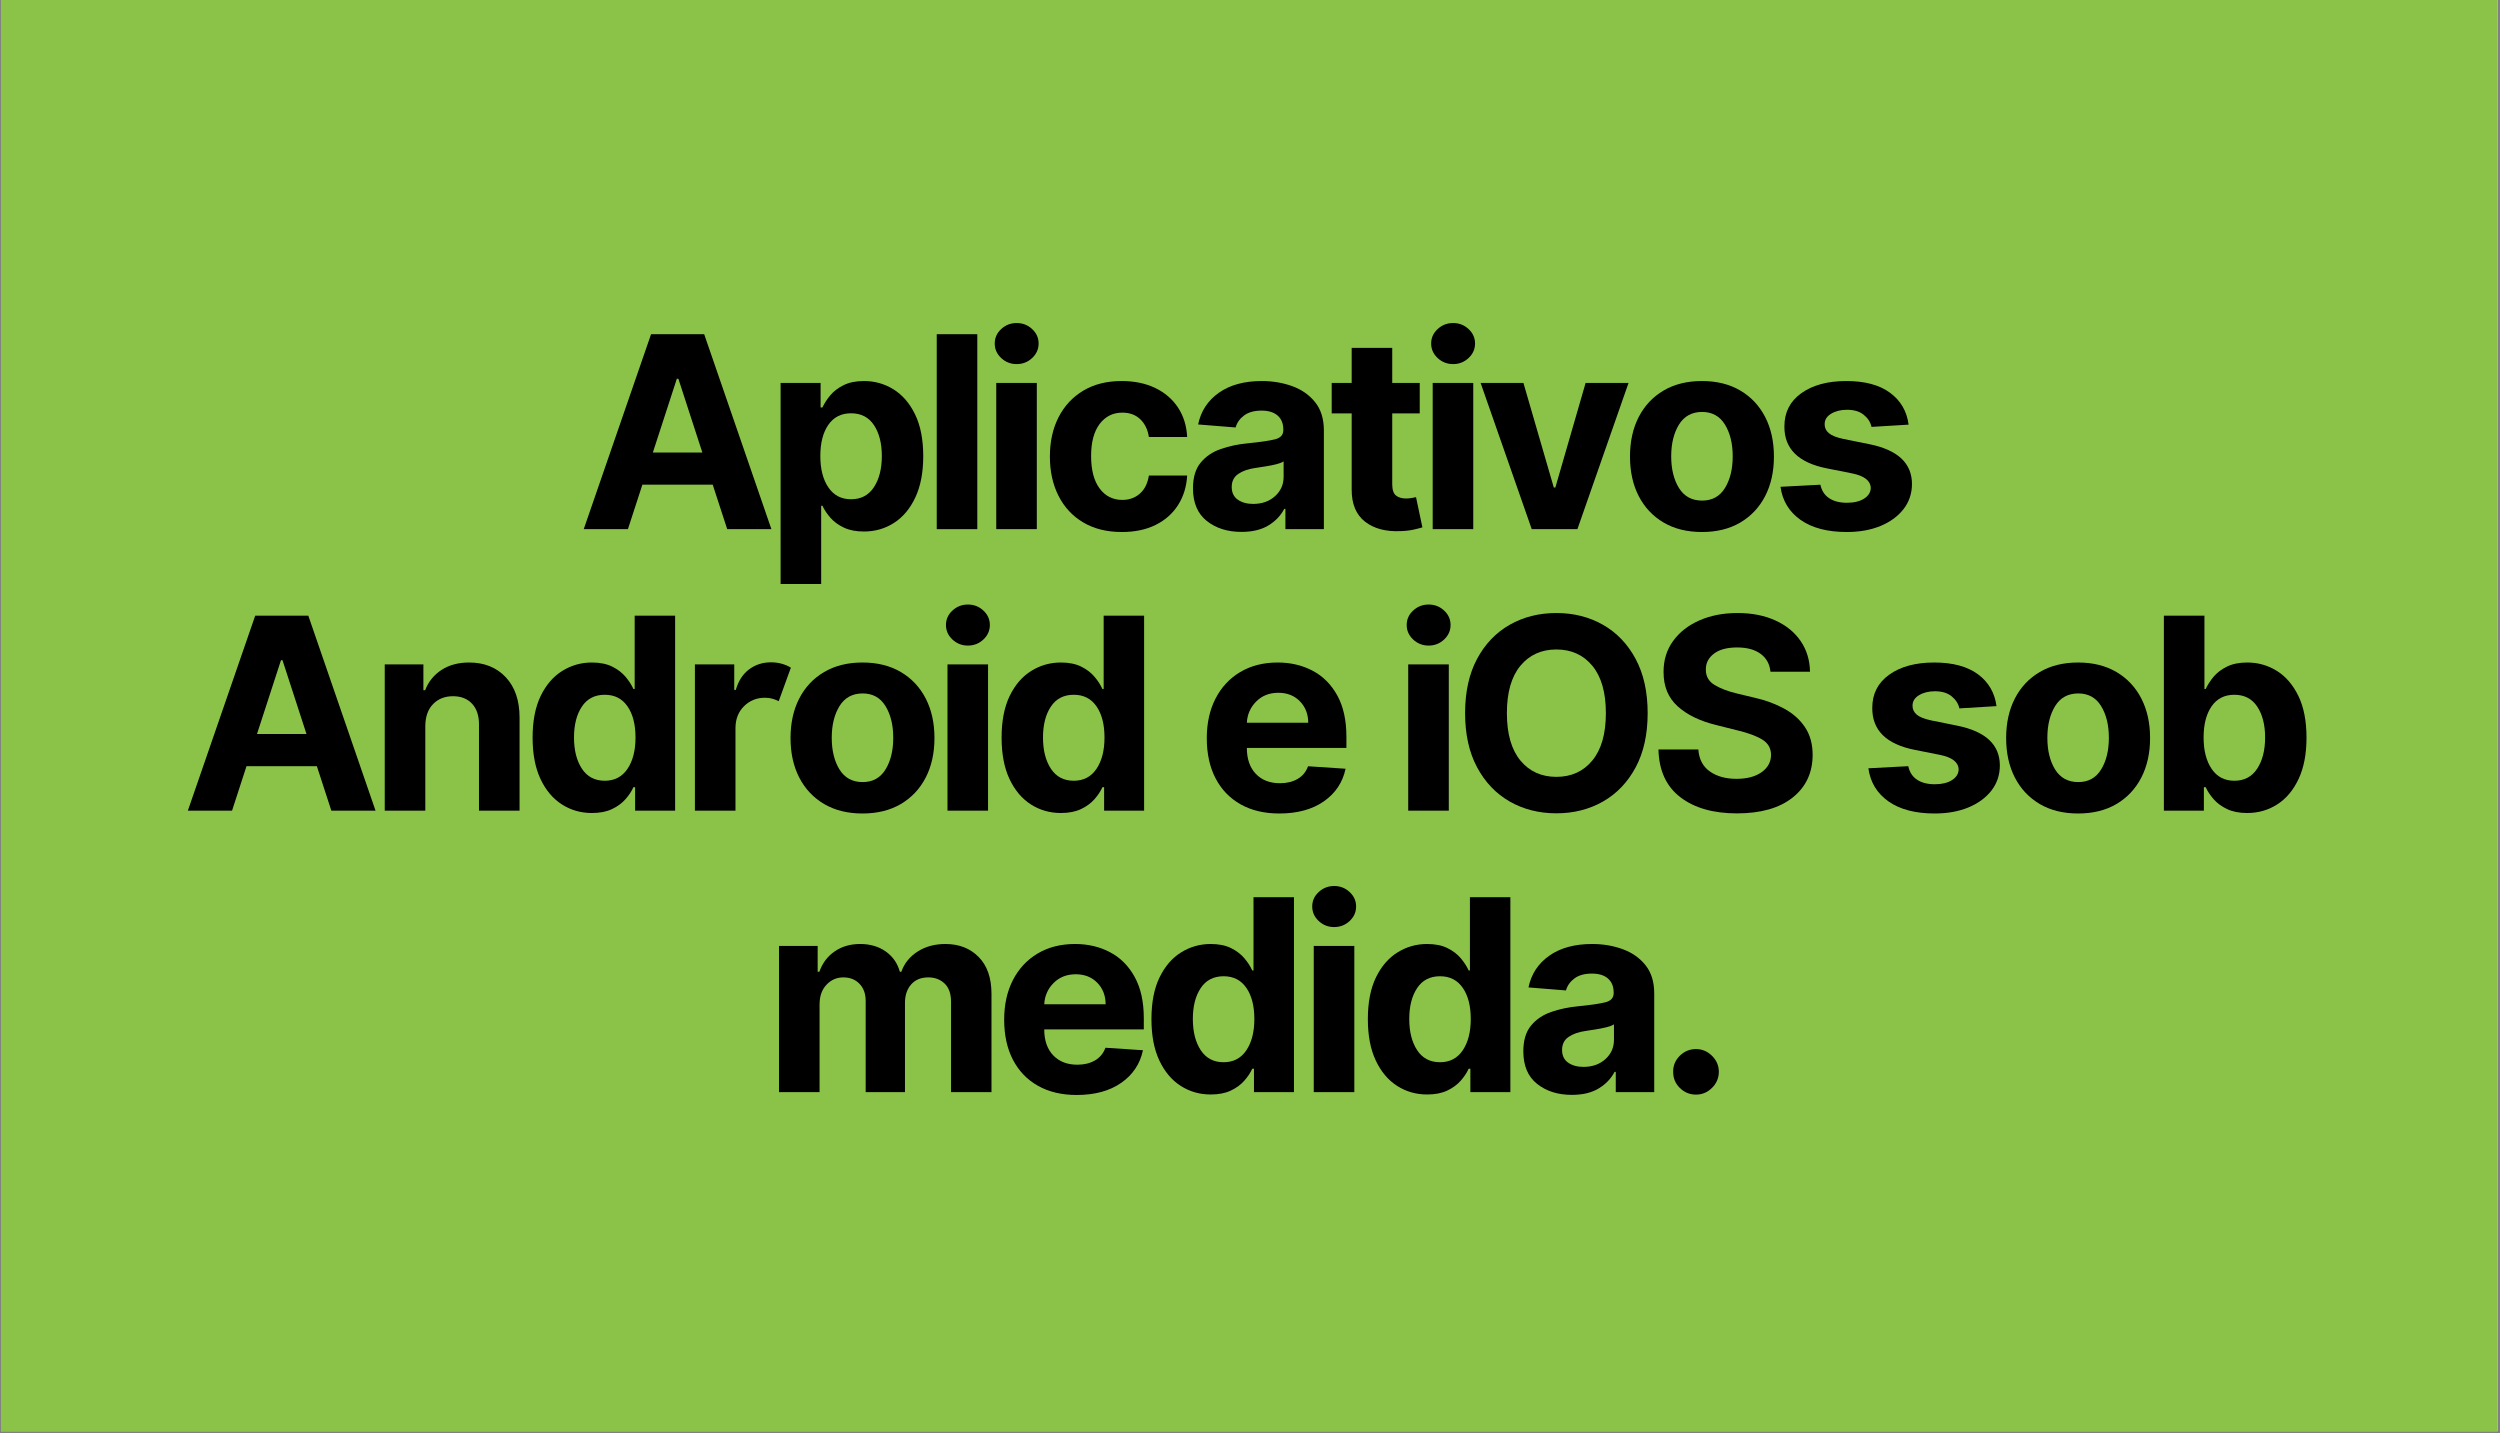 <svg version="1.0" preserveAspectRatio="xMidYMid meet" height="783" viewBox="0 0 1024.5 587.25" zoomAndPan="magnify" width="1366" xmlns:xlink="http://www.w3.org/1999/xlink" xmlns="http://www.w3.org/2000/svg"><rect x="0" y="0" width="1024.5" height="587.25" fill="#808080" stroke="none"/><defs><g></g><clipPath id="4913da77ea"><path clip-rule="nonzero" d="M 0.402 0 L 1023.598 0 L 1023.598 586.5 L 0.402 586.5 Z M 0.402 0"></path></clipPath></defs><g clip-path="url(#4913da77ea)"><path fill-rule="nonzero" fill-opacity="1" d="M 0.402 0 L 1023.598 0 L 1023.598 586.5 L 0.402 586.5 Z M 0.402 0" fill="#ffffff"></path><path fill-rule="nonzero" fill-opacity="1" d="M 0.402 0 L 1023.598 0 L 1023.598 586.5 L 0.402 586.5 Z M 0.402 0" fill="#8bc349"></path></g><g fill-opacity="1" fill="#000000"><g transform="translate(236.604, 216.848)"><g><path d="M 20.719 0 L 2.609 0 L 30.203 -79.891 L 51.969 -79.891 L 79.516 0 L 61.406 0 L 55.469 -18.219 L 26.641 -18.219 Z M 30.938 -31.406 L 51.219 -31.406 L 41.391 -61.641 L 40.766 -61.641 Z M 30.938 -31.406"></path></g></g></g><g fill-opacity="1" fill="#000000"><g transform="translate(313.266, 216.848)"><g><path d="M 6.625 22.469 L 6.625 -59.922 L 23.016 -59.922 L 23.016 -49.859 L 23.766 -49.859 C 24.516 -51.492 25.578 -53.145 26.953 -54.812 C 28.336 -56.477 30.16 -57.875 32.422 -59 C 34.68 -60.133 37.477 -60.703 40.812 -60.703 C 45.207 -60.703 49.238 -59.562 52.906 -57.281 C 56.57 -55.008 59.516 -51.594 61.734 -47.031 C 63.961 -42.469 65.078 -36.754 65.078 -29.891 C 65.078 -23.203 63.992 -17.562 61.828 -12.969 C 59.672 -8.383 56.758 -4.914 53.094 -2.562 C 49.426 -0.207 45.316 0.969 40.766 0.969 C 37.547 0.969 34.812 0.438 32.562 -0.625 C 30.312 -1.688 28.473 -3.031 27.047 -4.656 C 25.629 -6.281 24.535 -7.926 23.766 -9.594 L 23.25 -9.594 L 23.25 22.469 Z M 22.906 -29.969 C 22.906 -24.633 24.004 -20.348 26.203 -17.109 C 28.398 -13.867 31.5 -12.25 35.5 -12.25 C 39.582 -12.25 42.703 -13.895 44.859 -17.188 C 47.023 -20.477 48.109 -24.738 48.109 -29.969 C 48.109 -35.164 47.035 -39.383 44.891 -42.625 C 42.742 -45.863 39.613 -47.484 35.5 -47.484 C 31.469 -47.484 28.359 -45.898 26.172 -42.734 C 23.992 -39.578 22.906 -35.32 22.906 -29.969 Z M 22.906 -29.969"></path></g></g></g><g fill-opacity="1" fill="#000000"><g transform="translate(377.25, 216.848)"><g><path d="M 23.25 -79.891 L 23.25 0 L 6.625 0 L 6.625 -79.891 Z M 23.25 -79.891"></path></g></g></g><g fill-opacity="1" fill="#000000"><g transform="translate(401.639, 216.848)"><g><path d="M 6.625 0 L 6.625 -59.922 L 23.25 -59.922 L 23.25 0 Z M 14.984 -67.641 C 12.535 -67.641 10.426 -68.469 8.656 -70.125 C 6.883 -71.781 6 -73.766 6 -76.078 C 6 -78.391 6.883 -80.363 8.656 -82 C 10.426 -83.645 12.535 -84.469 14.984 -84.469 C 17.453 -84.469 19.566 -83.645 21.328 -82 C 23.098 -80.363 23.984 -78.391 23.984 -76.078 C 23.984 -73.766 23.098 -71.781 21.328 -70.125 C 19.566 -68.469 17.453 -67.641 14.984 -67.641 Z M 14.984 -67.641"></path></g></g></g><g fill-opacity="1" fill="#000000"><g transform="translate(426.027, 216.848)"><g><path d="M 33.703 1.172 C 27.566 1.172 22.297 -0.133 17.891 -2.75 C 13.484 -5.363 10.102 -9 7.75 -13.656 C 5.395 -18.312 4.219 -23.672 4.219 -29.734 C 4.219 -35.867 5.406 -41.254 7.781 -45.891 C 10.164 -50.535 13.551 -54.164 17.938 -56.781 C 22.332 -59.395 27.562 -60.703 33.625 -60.703 C 38.852 -60.703 43.438 -59.754 47.375 -57.859 C 51.32 -55.961 54.43 -53.297 56.703 -49.859 C 58.984 -46.422 60.238 -42.391 60.469 -37.766 L 44.781 -37.766 C 44.344 -40.754 43.18 -43.164 41.297 -45 C 39.41 -46.832 36.945 -47.75 33.906 -47.75 C 30.051 -47.75 26.953 -46.203 24.609 -43.109 C 22.273 -40.016 21.109 -35.633 21.109 -29.969 C 21.109 -24.238 22.27 -19.805 24.594 -16.672 C 26.926 -13.547 30.031 -11.984 33.906 -11.984 C 36.758 -11.984 39.16 -12.848 41.109 -14.578 C 43.066 -16.305 44.289 -18.77 44.781 -21.969 L 60.469 -21.969 C 60.207 -17.383 58.961 -13.348 56.734 -9.859 C 54.516 -6.379 51.453 -3.672 47.547 -1.734 C 43.648 0.203 39.035 1.172 33.703 1.172 Z M 33.703 1.172"></path></g></g></g><g fill-opacity="1" fill="#000000"><g transform="translate(485.057, 216.848)"><g><path d="M 23.719 1.125 C 18 1.125 13.254 -0.367 9.484 -3.359 C 5.711 -6.348 3.828 -10.805 3.828 -16.734 C 3.828 -21.211 4.879 -24.723 6.984 -27.266 C 9.086 -29.816 11.848 -31.68 15.266 -32.859 C 18.691 -34.047 22.379 -34.82 26.328 -35.188 C 31.535 -35.707 35.254 -36.254 37.484 -36.828 C 39.723 -37.398 40.844 -38.648 40.844 -40.578 L 40.844 -40.812 C 40.844 -43.281 40.066 -45.191 38.516 -46.547 C 36.973 -47.898 34.785 -48.578 31.953 -48.578 C 28.961 -48.578 26.582 -47.926 24.812 -46.625 C 23.039 -45.32 21.867 -43.672 21.297 -41.672 L 5.938 -42.906 C 7.07 -48.375 9.91 -52.707 14.453 -55.906 C 18.992 -59.102 24.852 -60.703 32.031 -60.703 C 36.477 -60.703 40.641 -60 44.516 -58.594 C 48.391 -57.188 51.516 -54.992 53.891 -52.016 C 56.273 -49.047 57.469 -45.18 57.469 -40.422 L 57.469 0 L 41.703 0 L 41.703 -8.312 L 41.234 -8.312 C 39.773 -5.531 37.598 -3.258 34.703 -1.5 C 31.805 0.25 28.145 1.125 23.719 1.125 Z M 28.484 -10.344 C 32.117 -10.344 35.109 -11.398 37.453 -13.516 C 39.797 -15.641 40.969 -18.273 40.969 -21.422 L 40.969 -27.781 C 40.312 -27.332 39.301 -26.938 37.938 -26.594 C 36.57 -26.258 35.113 -25.969 33.562 -25.719 C 32.02 -25.477 30.641 -25.266 29.422 -25.078 C 26.504 -24.672 24.156 -23.852 22.375 -22.625 C 20.594 -21.406 19.703 -19.625 19.703 -17.281 C 19.703 -14.988 20.523 -13.258 22.172 -12.094 C 23.828 -10.926 25.93 -10.344 28.484 -10.344 Z M 28.484 -10.344"></path></g></g></g><g fill-opacity="1" fill="#000000"><g transform="translate(543.306, 216.848)"><g><path d="M 38.5 -59.922 L 38.5 -47.438 L 27.234 -47.438 L 27.234 -18.406 C 27.234 -16.125 27.754 -14.578 28.797 -13.766 C 29.836 -12.961 31.188 -12.562 32.844 -12.562 C 33.625 -12.562 34.406 -12.629 35.188 -12.766 C 35.969 -12.91 36.566 -13.023 36.984 -13.109 L 39.594 -0.734 C 38.758 -0.473 37.586 -0.172 36.078 0.172 C 34.578 0.523 32.742 0.738 30.578 0.812 C 24.547 1.07 19.703 -0.227 16.047 -3.094 C 12.398 -5.969 10.586 -10.348 10.609 -16.234 L 10.609 -47.438 L 2.422 -47.438 L 2.422 -59.922 L 10.609 -59.922 L 10.609 -74.281 L 27.234 -74.281 L 27.234 -59.922 Z M 38.5 -59.922"></path></g></g></g><g fill-opacity="1" fill="#000000"><g transform="translate(580.49, 216.848)"><g><path d="M 6.625 0 L 6.625 -59.922 L 23.25 -59.922 L 23.25 0 Z M 14.984 -67.641 C 12.535 -67.641 10.426 -68.469 8.656 -70.125 C 6.883 -71.781 6 -73.766 6 -76.078 C 6 -78.391 6.883 -80.363 8.656 -82 C 10.426 -83.645 12.535 -84.469 14.984 -84.469 C 17.453 -84.469 19.566 -83.645 21.328 -82 C 23.098 -80.363 23.984 -78.391 23.984 -76.078 C 23.984 -73.766 23.098 -71.781 21.328 -70.125 C 19.566 -68.469 17.453 -67.641 14.984 -67.641 Z M 14.984 -67.641"></path></g></g></g><g fill-opacity="1" fill="#000000"><g transform="translate(604.878, 216.848)"><g><path d="M 62.5 -59.922 L 41.547 0 L 22.828 0 L 1.875 -59.922 L 19.422 -59.922 L 31.875 -17.047 L 32.5 -17.047 L 44.906 -59.922 Z M 62.5 -59.922"></path></g></g></g><g fill-opacity="1" fill="#000000"><g transform="translate(663.752, 216.848)"><g><path d="M 33.703 1.172 C 27.641 1.172 22.406 -0.117 18 -2.703 C 13.594 -5.297 10.191 -8.91 7.797 -13.547 C 5.41 -18.191 4.219 -23.586 4.219 -29.734 C 4.219 -35.922 5.41 -41.332 7.797 -45.969 C 10.191 -50.613 13.594 -54.227 18 -56.812 C 22.406 -59.406 27.641 -60.703 33.703 -60.703 C 39.766 -60.703 45 -59.406 49.406 -56.812 C 53.812 -54.227 57.211 -50.613 59.609 -45.969 C 62.004 -41.332 63.203 -35.922 63.203 -29.734 C 63.203 -23.586 62.004 -18.191 59.609 -13.547 C 57.211 -8.91 53.812 -5.297 49.406 -2.703 C 45 -0.117 39.766 1.172 33.703 1.172 Z M 33.781 -11.703 C 37.895 -11.703 41.008 -13.414 43.125 -16.844 C 45.25 -20.281 46.312 -24.613 46.312 -29.844 C 46.312 -35.07 45.25 -39.41 43.125 -42.859 C 41.008 -46.305 37.895 -48.031 33.781 -48.031 C 29.594 -48.031 26.43 -46.305 24.297 -42.859 C 22.172 -39.41 21.109 -35.07 21.109 -29.844 C 21.109 -24.613 22.172 -20.281 24.297 -16.844 C 26.43 -13.414 29.594 -11.703 33.781 -11.703 Z M 33.781 -11.703"></path></g></g></g><g fill-opacity="1" fill="#000000"><g transform="translate(725.668, 216.848)"><g><path d="M 56.484 -42.828 L 41.281 -41.906 C 40.863 -43.82 39.805 -45.469 38.109 -46.844 C 36.422 -48.227 34.133 -48.922 31.25 -48.922 C 28.676 -48.922 26.5 -48.379 24.719 -47.297 C 22.938 -46.223 22.055 -44.785 22.078 -42.984 C 22.055 -41.555 22.625 -40.348 23.781 -39.359 C 24.938 -38.367 26.906 -37.578 29.688 -36.984 L 40.531 -34.797 C 52.051 -32.43 57.828 -27.02 57.859 -18.562 C 57.859 -14.633 56.707 -11.188 54.406 -8.219 C 52.102 -5.258 48.945 -2.953 44.938 -1.297 C 40.938 0.348 36.348 1.172 31.172 1.172 C 23.234 1.172 16.91 -0.484 12.203 -3.797 C 7.504 -7.117 4.766 -11.641 3.984 -17.359 L 20.328 -18.219 C 20.848 -15.77 22.051 -13.922 23.938 -12.672 C 25.82 -11.43 28.242 -10.812 31.203 -10.812 C 34.117 -10.812 36.469 -11.379 38.25 -12.516 C 40.031 -13.66 40.938 -15.117 40.969 -16.891 C 40.883 -19.859 38.32 -21.848 33.281 -22.859 L 22.906 -24.922 C 11.301 -27.242 5.523 -32.957 5.578 -42.062 C 5.555 -47.832 7.863 -52.379 12.5 -55.703 C 17.145 -59.035 23.301 -60.703 30.969 -60.703 C 38.539 -60.703 44.504 -59.102 48.859 -55.906 C 53.211 -52.707 55.754 -48.348 56.484 -42.828 Z M 56.484 -42.828"></path></g></g></g><g fill-opacity="1" fill="#000000"><g transform="translate(74.378, 332.201)"><g><path d="M 20.719 0 L 2.609 0 L 30.203 -79.891 L 51.969 -79.891 L 79.516 0 L 61.406 0 L 55.469 -18.219 L 26.641 -18.219 Z M 30.938 -31.406 L 51.219 -31.406 L 41.391 -61.641 L 40.766 -61.641 Z M 30.938 -31.406"></path></g></g></g><g fill-opacity="1" fill="#000000"><g transform="translate(151.04, 332.201)"><g><path d="M 23.25 -34.641 L 23.25 0 L 6.625 0 L 6.625 -59.922 L 22.469 -59.922 L 22.469 -49.344 L 23.172 -49.344 C 24.523 -52.832 26.754 -55.598 29.859 -57.641 C 32.973 -59.68 36.754 -60.703 41.203 -60.703 C 47.441 -60.703 52.445 -58.691 56.219 -54.672 C 59.988 -50.66 61.875 -45.156 61.875 -38.156 L 61.875 0 L 45.25 0 L 45.25 -35.188 C 45.281 -38.852 44.344 -41.719 42.438 -43.781 C 40.539 -45.852 37.93 -46.891 34.609 -46.891 C 31.254 -46.891 28.531 -45.816 26.438 -43.672 C 24.344 -41.523 23.281 -38.516 23.25 -34.641 Z M 23.25 -34.641"></path></g></g></g><g fill-opacity="1" fill="#000000"><g transform="translate(213.853, 332.201)"><g><path d="M 28.719 0.969 C 24.164 0.969 20.055 -0.207 16.391 -2.562 C 12.723 -4.914 9.805 -8.383 7.641 -12.969 C 5.484 -17.562 4.406 -23.203 4.406 -29.891 C 4.406 -36.754 5.516 -42.469 7.734 -47.031 C 9.961 -51.594 12.914 -55.008 16.594 -57.281 C 20.281 -59.562 24.305 -60.703 28.672 -60.703 C 32.023 -60.703 34.828 -60.133 37.078 -59 C 39.328 -57.875 41.145 -56.477 42.531 -54.812 C 43.926 -53.145 44.988 -51.492 45.719 -49.859 L 46.234 -49.859 L 46.234 -79.891 L 62.812 -79.891 L 62.812 0 L 46.422 0 L 46.422 -9.594 L 45.719 -9.594 C 44.969 -7.926 43.875 -6.281 42.438 -4.656 C 41.008 -3.031 39.172 -1.688 36.922 -0.625 C 34.672 0.438 31.938 0.969 28.719 0.969 Z M 33.984 -12.25 C 37.984 -12.25 41.082 -13.867 43.281 -17.109 C 45.477 -20.348 46.578 -24.633 46.578 -29.969 C 46.578 -35.32 45.484 -39.578 43.297 -42.734 C 41.117 -45.898 38.016 -47.484 33.984 -47.484 C 29.867 -47.484 26.738 -45.863 24.594 -42.625 C 22.445 -39.383 21.375 -35.164 21.375 -29.969 C 21.375 -24.738 22.453 -20.477 24.609 -17.188 C 26.773 -13.895 29.898 -12.25 33.984 -12.25 Z M 33.984 -12.25"></path></g></g></g><g fill-opacity="1" fill="#000000"><g transform="translate(278.149, 332.201)"><g><path d="M 6.625 0 L 6.625 -59.922 L 22.75 -59.922 L 22.75 -49.469 L 23.375 -49.469 C 24.457 -53.188 26.281 -56 28.844 -57.906 C 31.406 -59.82 34.379 -60.781 37.766 -60.781 C 39.379 -60.781 40.875 -60.582 42.25 -60.188 C 43.625 -59.801 44.859 -59.27 45.953 -58.594 L 40.969 -44.859 C 40.188 -45.254 39.332 -45.586 38.406 -45.859 C 37.477 -46.129 36.445 -46.266 35.312 -46.266 C 31.957 -46.266 29.113 -45.117 26.781 -42.828 C 24.457 -40.547 23.281 -37.57 23.25 -33.906 L 23.25 0 Z M 6.625 0"></path></g></g></g><g fill-opacity="1" fill="#000000"><g transform="translate(319.741, 332.201)"><g><path d="M 33.703 1.172 C 27.641 1.172 22.406 -0.117 18 -2.703 C 13.594 -5.297 10.191 -8.91 7.797 -13.547 C 5.41 -18.191 4.219 -23.586 4.219 -29.734 C 4.219 -35.922 5.41 -41.332 7.797 -45.969 C 10.191 -50.613 13.594 -54.227 18 -56.812 C 22.406 -59.406 27.641 -60.703 33.703 -60.703 C 39.766 -60.703 45 -59.406 49.406 -56.812 C 53.812 -54.227 57.211 -50.613 59.609 -45.969 C 62.004 -41.332 63.203 -35.922 63.203 -29.734 C 63.203 -23.586 62.004 -18.191 59.609 -13.547 C 57.211 -8.91 53.812 -5.297 49.406 -2.703 C 45 -0.117 39.766 1.172 33.703 1.172 Z M 33.781 -11.703 C 37.895 -11.703 41.008 -13.414 43.125 -16.844 C 45.25 -20.281 46.312 -24.613 46.312 -29.844 C 46.312 -35.07 45.25 -39.41 43.125 -42.859 C 41.008 -46.305 37.895 -48.031 33.781 -48.031 C 29.594 -48.031 26.43 -46.305 24.297 -42.859 C 22.172 -39.41 21.109 -35.07 21.109 -29.844 C 21.109 -24.613 22.172 -20.281 24.297 -16.844 C 26.43 -13.414 29.594 -11.703 33.781 -11.703 Z M 33.781 -11.703"></path></g></g></g><g fill-opacity="1" fill="#000000"><g transform="translate(381.657, 332.201)"><g><path d="M 6.625 0 L 6.625 -59.922 L 23.25 -59.922 L 23.25 0 Z M 14.984 -67.641 C 12.535 -67.641 10.426 -68.469 8.656 -70.125 C 6.883 -71.781 6 -73.766 6 -76.078 C 6 -78.391 6.883 -80.363 8.656 -82 C 10.426 -83.645 12.535 -84.469 14.984 -84.469 C 17.453 -84.469 19.566 -83.645 21.328 -82 C 23.098 -80.363 23.984 -78.391 23.984 -76.078 C 23.984 -73.766 23.098 -71.781 21.328 -70.125 C 19.566 -68.469 17.453 -67.641 14.984 -67.641 Z M 14.984 -67.641"></path></g></g></g><g fill-opacity="1" fill="#000000"><g transform="translate(406.046, 332.201)"><g><path d="M 28.719 0.969 C 24.164 0.969 20.055 -0.207 16.391 -2.562 C 12.723 -4.914 9.805 -8.383 7.641 -12.969 C 5.484 -17.562 4.406 -23.203 4.406 -29.891 C 4.406 -36.754 5.516 -42.469 7.734 -47.031 C 9.961 -51.594 12.914 -55.008 16.594 -57.281 C 20.281 -59.562 24.305 -60.703 28.672 -60.703 C 32.023 -60.703 34.828 -60.133 37.078 -59 C 39.328 -57.875 41.145 -56.477 42.531 -54.812 C 43.926 -53.145 44.988 -51.492 45.719 -49.859 L 46.234 -49.859 L 46.234 -79.891 L 62.812 -79.891 L 62.812 0 L 46.422 0 L 46.422 -9.594 L 45.719 -9.594 C 44.969 -7.926 43.875 -6.281 42.438 -4.656 C 41.008 -3.031 39.172 -1.688 36.922 -0.625 C 34.672 0.438 31.938 0.969 28.719 0.969 Z M 33.984 -12.25 C 37.984 -12.25 41.082 -13.867 43.281 -17.109 C 45.477 -20.348 46.578 -24.633 46.578 -29.969 C 46.578 -35.32 45.484 -39.578 43.297 -42.734 C 41.117 -45.898 38.016 -47.484 33.984 -47.484 C 29.867 -47.484 26.738 -45.863 24.594 -42.625 C 22.445 -39.383 21.375 -35.164 21.375 -29.969 C 21.375 -24.738 22.453 -20.477 24.609 -17.188 C 26.773 -13.895 29.898 -12.25 33.984 -12.25 Z M 33.984 -12.25"></path></g></g></g><g fill-opacity="1" fill="#000000"><g transform="translate(470.342, 332.201)"><g></g></g></g><g fill-opacity="1" fill="#000000"><g transform="translate(490.322, 332.201)"><g><path d="M 33.938 1.172 C 27.801 1.172 22.508 -0.082 18.062 -2.594 C 13.613 -5.102 10.191 -8.664 7.797 -13.281 C 5.41 -17.895 4.219 -23.363 4.219 -29.688 C 4.219 -35.852 5.41 -41.266 7.797 -45.922 C 10.191 -50.578 13.566 -54.203 17.922 -56.797 C 22.285 -59.398 27.406 -60.703 33.281 -60.703 C 38.562 -60.703 43.328 -59.582 47.578 -57.344 C 51.828 -55.113 55.195 -51.738 57.688 -47.219 C 60.188 -42.707 61.438 -37.062 61.438 -30.281 L 61.438 -25.703 L 20.641 -25.703 L 20.641 -25.672 C 20.641 -21.191 21.859 -17.664 24.297 -15.094 C 26.742 -12.52 30.051 -11.234 34.219 -11.234 C 37 -11.234 39.398 -11.816 41.422 -12.984 C 43.453 -14.16 44.883 -15.895 45.719 -18.188 L 61.094 -17.172 C 59.926 -11.598 56.961 -7.145 52.203 -3.812 C 47.441 -0.488 41.352 1.172 33.938 1.172 Z M 20.641 -36.016 L 45.797 -36.016 C 45.773 -39.578 44.629 -42.516 42.359 -44.828 C 40.098 -47.141 37.16 -48.297 33.547 -48.297 C 29.859 -48.297 26.828 -47.098 24.453 -44.703 C 22.086 -42.316 20.816 -39.422 20.641 -36.016 Z M 20.641 -36.016"></path></g></g></g><g fill-opacity="1" fill="#000000"><g transform="translate(550.483, 332.201)"><g></g></g></g><g fill-opacity="1" fill="#000000"><g transform="translate(570.463, 332.201)"><g><path d="M 6.625 0 L 6.625 -59.922 L 23.25 -59.922 L 23.25 0 Z M 14.984 -67.641 C 12.535 -67.641 10.426 -68.469 8.656 -70.125 C 6.883 -71.781 6 -73.766 6 -76.078 C 6 -78.391 6.883 -80.363 8.656 -82 C 10.426 -83.645 12.535 -84.469 14.984 -84.469 C 17.453 -84.469 19.566 -83.645 21.328 -82 C 23.098 -80.363 23.984 -78.391 23.984 -76.078 C 23.984 -73.766 23.098 -71.781 21.328 -70.125 C 19.566 -68.469 17.453 -67.641 14.984 -67.641 Z M 14.984 -67.641"></path></g></g></g><g fill-opacity="1" fill="#000000"><g transform="translate(594.852, 332.201)"><g><path d="M 80.359 -39.953 C 80.359 -31.234 78.711 -23.816 75.422 -17.703 C 72.141 -11.598 67.676 -6.938 62.031 -3.719 C 56.383 -0.508 50.023 1.094 42.953 1.094 C 35.848 1.094 29.473 -0.516 23.828 -3.734 C 18.191 -6.961 13.734 -11.641 10.453 -17.766 C 7.18 -23.891 5.547 -31.285 5.547 -39.953 C 5.547 -48.66 7.18 -56.07 10.453 -62.188 C 13.734 -68.301 18.191 -72.961 23.828 -76.172 C 29.473 -79.379 35.848 -80.984 42.953 -80.984 C 50.023 -80.984 56.383 -79.379 62.031 -76.172 C 67.676 -72.961 72.141 -68.301 75.422 -62.188 C 78.711 -56.07 80.359 -48.66 80.359 -39.953 Z M 63.234 -39.953 C 63.234 -48.43 61.383 -54.898 57.688 -59.359 C 54 -63.816 49.086 -66.047 42.953 -66.047 C 36.816 -66.047 31.898 -63.816 28.203 -59.359 C 24.516 -54.898 22.672 -48.43 22.672 -39.953 C 22.672 -31.492 24.516 -25.023 28.203 -20.547 C 31.898 -16.078 36.816 -13.844 42.953 -13.844 C 49.086 -13.844 54 -16.078 57.688 -20.547 C 61.383 -25.023 63.234 -31.492 63.234 -39.953 Z M 63.234 -39.953"></path></g></g></g><g fill-opacity="1" fill="#000000"><g transform="translate(675.259, 332.201)"><g><path d="M 50.281 -56.922 C 49.969 -60.066 48.625 -62.508 46.25 -64.25 C 43.875 -66 40.672 -66.875 36.641 -66.875 C 32.504 -66.875 29.328 -66.023 27.109 -64.328 C 24.898 -62.641 23.797 -60.508 23.797 -57.938 C 23.742 -55.07 24.973 -52.906 27.484 -51.438 C 29.992 -49.969 32.977 -48.832 36.438 -48.031 L 43.609 -46.312 C 48.242 -45.27 52.359 -43.758 55.953 -41.781 C 59.555 -39.801 62.391 -37.258 64.453 -34.156 C 66.523 -31.051 67.562 -27.273 67.562 -22.828 C 67.539 -15.516 64.805 -9.691 59.359 -5.359 C 53.91 -1.035 46.312 1.125 36.562 1.125 C 26.852 1.125 19.113 -1.082 13.344 -5.5 C 7.57 -9.926 4.582 -16.453 4.375 -25.078 L 20.719 -25.078 C 21 -21.078 22.578 -18.066 25.453 -16.047 C 28.328 -14.035 31.961 -13.031 36.359 -13.031 C 40.648 -13.031 44.078 -13.938 46.641 -15.75 C 49.203 -17.57 50.492 -19.941 50.516 -22.859 C 50.492 -25.566 49.312 -27.645 46.969 -29.094 C 44.625 -30.551 41.281 -31.801 36.938 -32.844 L 28.25 -35.031 C 21.508 -36.645 16.188 -39.207 12.281 -42.719 C 8.383 -46.227 6.445 -50.922 6.469 -56.797 C 6.445 -61.641 7.742 -65.875 10.359 -69.5 C 12.973 -73.125 16.566 -75.941 21.141 -77.953 C 25.723 -79.973 30.926 -80.984 36.75 -80.984 C 42.676 -80.984 47.859 -79.969 52.297 -77.938 C 56.734 -75.914 60.188 -73.098 62.656 -69.484 C 65.125 -65.867 66.398 -61.68 66.484 -56.922 Z M 50.281 -56.922"></path></g></g></g><g fill-opacity="1" fill="#000000"><g transform="translate(741.7, 332.201)"><g></g></g></g><g fill-opacity="1" fill="#000000"><g transform="translate(761.681, 332.201)"><g><path d="M 56.484 -42.828 L 41.281 -41.906 C 40.863 -43.82 39.805 -45.469 38.109 -46.844 C 36.422 -48.227 34.133 -48.922 31.25 -48.922 C 28.676 -48.922 26.5 -48.379 24.719 -47.297 C 22.938 -46.223 22.055 -44.785 22.078 -42.984 C 22.055 -41.555 22.625 -40.348 23.781 -39.359 C 24.938 -38.367 26.906 -37.578 29.688 -36.984 L 40.531 -34.797 C 52.051 -32.43 57.828 -27.02 57.859 -18.562 C 57.859 -14.633 56.707 -11.188 54.406 -8.219 C 52.102 -5.258 48.945 -2.953 44.938 -1.297 C 40.938 0.348 36.348 1.172 31.172 1.172 C 23.234 1.172 16.91 -0.484 12.203 -3.797 C 7.504 -7.117 4.766 -11.641 3.984 -17.359 L 20.328 -18.219 C 20.848 -15.77 22.051 -13.922 23.938 -12.672 C 25.82 -11.43 28.242 -10.812 31.203 -10.812 C 34.117 -10.812 36.469 -11.379 38.25 -12.516 C 40.031 -13.66 40.938 -15.117 40.969 -16.891 C 40.883 -19.859 38.32 -21.848 33.281 -22.859 L 22.906 -24.922 C 11.301 -27.242 5.523 -32.957 5.578 -42.062 C 5.555 -47.832 7.863 -52.379 12.5 -55.703 C 17.145 -59.035 23.301 -60.703 30.969 -60.703 C 38.539 -60.703 44.504 -59.102 48.859 -55.906 C 53.211 -52.707 55.754 -48.348 56.484 -42.828 Z M 56.484 -42.828"></path></g></g></g><g fill-opacity="1" fill="#000000"><g transform="translate(817.901, 332.201)"><g><path d="M 33.703 1.172 C 27.641 1.172 22.406 -0.117 18 -2.703 C 13.594 -5.297 10.191 -8.91 7.797 -13.547 C 5.41 -18.191 4.219 -23.586 4.219 -29.734 C 4.219 -35.922 5.41 -41.332 7.797 -45.969 C 10.191 -50.613 13.594 -54.227 18 -56.812 C 22.406 -59.406 27.641 -60.703 33.703 -60.703 C 39.766 -60.703 45 -59.406 49.406 -56.812 C 53.812 -54.227 57.211 -50.613 59.609 -45.969 C 62.004 -41.332 63.203 -35.922 63.203 -29.734 C 63.203 -23.586 62.004 -18.191 59.609 -13.547 C 57.211 -8.91 53.812 -5.297 49.406 -2.703 C 45 -0.117 39.766 1.172 33.703 1.172 Z M 33.781 -11.703 C 37.895 -11.703 41.008 -13.414 43.125 -16.844 C 45.25 -20.281 46.312 -24.613 46.312 -29.844 C 46.312 -35.07 45.25 -39.41 43.125 -42.859 C 41.008 -46.305 37.895 -48.031 33.781 -48.031 C 29.594 -48.031 26.43 -46.305 24.297 -42.859 C 22.172 -39.41 21.109 -35.07 21.109 -29.844 C 21.109 -24.613 22.172 -20.281 24.297 -16.844 C 26.43 -13.414 29.594 -11.703 33.781 -11.703 Z M 33.781 -11.703"></path></g></g></g><g fill-opacity="1" fill="#000000"><g transform="translate(879.818, 332.201)"><g><path d="M 6.938 0 L 6.938 -79.891 L 23.562 -79.891 L 23.562 -49.859 L 24.078 -49.859 C 24.828 -51.492 25.891 -53.145 27.266 -54.812 C 28.648 -56.477 30.473 -57.875 32.734 -59 C 34.992 -60.133 37.789 -60.703 41.125 -60.703 C 45.52 -60.703 49.551 -59.562 53.219 -57.281 C 56.883 -55.008 59.828 -51.594 62.047 -47.031 C 64.273 -42.469 65.391 -36.754 65.391 -29.891 C 65.391 -23.203 64.305 -17.562 62.141 -12.969 C 59.984 -8.383 57.07 -4.914 53.406 -2.562 C 49.738 -0.207 45.629 0.969 41.078 0.969 C 37.859 0.969 35.125 0.438 32.875 -0.625 C 30.625 -1.688 28.785 -3.031 27.359 -4.656 C 25.941 -6.281 24.848 -7.926 24.078 -9.594 L 23.328 -9.594 L 23.328 0 Z M 23.219 -29.969 C 23.219 -24.633 24.316 -20.348 26.516 -17.109 C 28.711 -13.867 31.812 -12.25 35.812 -12.25 C 39.895 -12.25 43.016 -13.895 45.172 -17.188 C 47.336 -20.477 48.422 -24.738 48.422 -29.969 C 48.422 -35.164 47.348 -39.383 45.203 -42.625 C 43.055 -45.863 39.926 -47.484 35.812 -47.484 C 31.781 -47.484 28.672 -45.898 26.484 -42.734 C 24.305 -39.578 23.219 -35.32 23.219 -29.969 Z M 23.219 -29.969"></path></g></g></g><g fill-opacity="1" fill="#000000"><g transform="translate(312.609, 447.553)"><g><path d="M 6.625 0 L 6.625 -59.922 L 22.469 -59.922 L 22.469 -49.344 L 23.172 -49.344 C 24.422 -52.883 26.508 -55.66 29.438 -57.672 C 32.363 -59.691 35.844 -60.703 39.875 -60.703 C 43.977 -60.703 47.473 -59.68 50.359 -57.641 C 53.254 -55.598 55.18 -52.832 56.141 -49.344 L 56.766 -49.344 C 57.984 -52.781 60.195 -55.531 63.406 -57.594 C 66.625 -59.664 70.43 -60.703 74.828 -60.703 C 80.422 -60.703 84.961 -58.926 88.453 -55.375 C 91.953 -51.82 93.703 -46.797 93.703 -40.297 L 93.703 0 L 77.125 0 L 77.125 -37.016 C 77.125 -40.348 76.238 -42.848 74.469 -44.516 C 72.707 -46.18 70.5 -47.016 67.844 -47.016 C 64.82 -47.016 62.469 -46.051 60.781 -44.125 C 59.094 -42.195 58.25 -39.688 58.25 -36.594 L 58.25 0 L 42.141 0 L 42.141 -37.375 C 42.141 -40.312 41.297 -42.648 39.609 -44.391 C 37.93 -46.141 35.727 -47.016 33 -47.016 C 30.25 -47.016 27.938 -46.004 26.062 -43.984 C 24.188 -41.973 23.25 -39.301 23.25 -35.969 L 23.25 0 Z M 6.625 0"></path></g></g></g><g fill-opacity="1" fill="#000000"><g transform="translate(407.293, 447.553)"><g><path d="M 33.938 1.172 C 27.801 1.172 22.508 -0.082 18.062 -2.594 C 13.613 -5.102 10.191 -8.664 7.797 -13.281 C 5.41 -17.895 4.219 -23.363 4.219 -29.688 C 4.219 -35.852 5.41 -41.266 7.797 -45.922 C 10.191 -50.578 13.566 -54.203 17.922 -56.797 C 22.285 -59.398 27.406 -60.703 33.281 -60.703 C 38.562 -60.703 43.328 -59.582 47.578 -57.344 C 51.828 -55.113 55.195 -51.738 57.688 -47.219 C 60.188 -42.707 61.438 -37.062 61.438 -30.281 L 61.438 -25.703 L 20.641 -25.703 L 20.641 -25.672 C 20.641 -21.191 21.859 -17.664 24.297 -15.094 C 26.742 -12.52 30.051 -11.234 34.219 -11.234 C 37 -11.234 39.398 -11.816 41.422 -12.984 C 43.453 -14.16 44.883 -15.895 45.719 -18.188 L 61.094 -17.172 C 59.926 -11.598 56.961 -7.145 52.203 -3.812 C 47.441 -0.488 41.352 1.172 33.938 1.172 Z M 20.641 -36.016 L 45.797 -36.016 C 45.773 -39.578 44.629 -42.516 42.359 -44.828 C 40.098 -47.141 37.16 -48.297 33.547 -48.297 C 29.859 -48.297 26.828 -47.098 24.453 -44.703 C 22.086 -42.316 20.816 -39.422 20.641 -36.016 Z M 20.641 -36.016"></path></g></g></g><g fill-opacity="1" fill="#000000"><g transform="translate(467.454, 447.553)"><g><path d="M 28.719 0.969 C 24.164 0.969 20.055 -0.207 16.391 -2.562 C 12.723 -4.914 9.805 -8.383 7.641 -12.969 C 5.484 -17.562 4.406 -23.203 4.406 -29.891 C 4.406 -36.754 5.516 -42.469 7.734 -47.031 C 9.961 -51.594 12.914 -55.008 16.594 -57.281 C 20.281 -59.562 24.305 -60.703 28.672 -60.703 C 32.023 -60.703 34.828 -60.133 37.078 -59 C 39.328 -57.875 41.145 -56.477 42.531 -54.812 C 43.926 -53.145 44.988 -51.492 45.719 -49.859 L 46.234 -49.859 L 46.234 -79.891 L 62.812 -79.891 L 62.812 0 L 46.422 0 L 46.422 -9.594 L 45.719 -9.594 C 44.969 -7.926 43.875 -6.281 42.438 -4.656 C 41.008 -3.031 39.172 -1.688 36.922 -0.625 C 34.672 0.438 31.938 0.969 28.719 0.969 Z M 33.984 -12.25 C 37.984 -12.25 41.082 -13.867 43.281 -17.109 C 45.477 -20.348 46.578 -24.633 46.578 -29.969 C 46.578 -35.32 45.484 -39.578 43.297 -42.734 C 41.117 -45.898 38.016 -47.484 33.984 -47.484 C 29.867 -47.484 26.738 -45.863 24.594 -42.625 C 22.445 -39.383 21.375 -35.164 21.375 -29.969 C 21.375 -24.738 22.453 -20.477 24.609 -17.188 C 26.773 -13.895 29.898 -12.25 33.984 -12.25 Z M 33.984 -12.25"></path></g></g></g><g fill-opacity="1" fill="#000000"><g transform="translate(531.75, 447.553)"><g><path d="M 6.625 0 L 6.625 -59.922 L 23.25 -59.922 L 23.25 0 Z M 14.984 -67.641 C 12.535 -67.641 10.426 -68.469 8.656 -70.125 C 6.883 -71.781 6 -73.766 6 -76.078 C 6 -78.391 6.883 -80.363 8.656 -82 C 10.426 -83.645 12.535 -84.469 14.984 -84.469 C 17.453 -84.469 19.566 -83.645 21.328 -82 C 23.098 -80.363 23.984 -78.391 23.984 -76.078 C 23.984 -73.766 23.098 -71.781 21.328 -70.125 C 19.566 -68.469 17.453 -67.641 14.984 -67.641 Z M 14.984 -67.641"></path></g></g></g><g fill-opacity="1" fill="#000000"><g transform="translate(556.139, 447.553)"><g><path d="M 28.719 0.969 C 24.164 0.969 20.055 -0.207 16.391 -2.562 C 12.723 -4.914 9.805 -8.383 7.641 -12.969 C 5.484 -17.562 4.406 -23.203 4.406 -29.891 C 4.406 -36.754 5.516 -42.469 7.734 -47.031 C 9.961 -51.594 12.914 -55.008 16.594 -57.281 C 20.281 -59.562 24.305 -60.703 28.672 -60.703 C 32.023 -60.703 34.828 -60.133 37.078 -59 C 39.328 -57.875 41.145 -56.477 42.531 -54.812 C 43.926 -53.145 44.988 -51.492 45.719 -49.859 L 46.234 -49.859 L 46.234 -79.891 L 62.812 -79.891 L 62.812 0 L 46.422 0 L 46.422 -9.594 L 45.719 -9.594 C 44.969 -7.926 43.875 -6.281 42.438 -4.656 C 41.008 -3.031 39.172 -1.688 36.922 -0.625 C 34.672 0.438 31.938 0.969 28.719 0.969 Z M 33.984 -12.25 C 37.984 -12.25 41.082 -13.867 43.281 -17.109 C 45.477 -20.348 46.578 -24.633 46.578 -29.969 C 46.578 -35.32 45.484 -39.578 43.297 -42.734 C 41.117 -45.898 38.016 -47.484 33.984 -47.484 C 29.867 -47.484 26.738 -45.863 24.594 -42.625 C 22.445 -39.383 21.375 -35.164 21.375 -29.969 C 21.375 -24.738 22.453 -20.477 24.609 -17.188 C 26.773 -13.895 29.898 -12.25 33.984 -12.25 Z M 33.984 -12.25"></path></g></g></g><g fill-opacity="1" fill="#000000"><g transform="translate(620.434, 447.553)"><g><path d="M 23.719 1.125 C 18 1.125 13.254 -0.367 9.484 -3.359 C 5.711 -6.348 3.828 -10.805 3.828 -16.734 C 3.828 -21.211 4.879 -24.723 6.984 -27.266 C 9.086 -29.816 11.848 -31.68 15.266 -32.859 C 18.691 -34.047 22.379 -34.82 26.328 -35.188 C 31.535 -35.707 35.254 -36.254 37.484 -36.828 C 39.723 -37.398 40.844 -38.648 40.844 -40.578 L 40.844 -40.812 C 40.844 -43.281 40.066 -45.191 38.516 -46.547 C 36.973 -47.898 34.785 -48.578 31.953 -48.578 C 28.961 -48.578 26.582 -47.926 24.812 -46.625 C 23.039 -45.32 21.867 -43.672 21.297 -41.672 L 5.938 -42.906 C 7.07 -48.375 9.91 -52.707 14.453 -55.906 C 18.992 -59.102 24.852 -60.703 32.031 -60.703 C 36.477 -60.703 40.641 -60 44.516 -58.594 C 48.391 -57.188 51.516 -54.992 53.891 -52.016 C 56.273 -49.047 57.469 -45.18 57.469 -40.422 L 57.469 0 L 41.703 0 L 41.703 -8.312 L 41.234 -8.312 C 39.773 -5.531 37.598 -3.258 34.703 -1.5 C 31.805 0.25 28.145 1.125 23.719 1.125 Z M 28.484 -10.344 C 32.117 -10.344 35.109 -11.398 37.453 -13.516 C 39.797 -15.641 40.969 -18.273 40.969 -21.422 L 40.969 -27.781 C 40.312 -27.332 39.301 -26.938 37.938 -26.594 C 36.57 -26.258 35.113 -25.969 33.562 -25.719 C 32.02 -25.477 30.641 -25.266 29.422 -25.078 C 26.504 -24.672 24.156 -23.852 22.375 -22.625 C 20.594 -21.406 19.703 -19.625 19.703 -17.281 C 19.703 -14.988 20.523 -13.258 22.172 -12.094 C 23.828 -10.926 25.93 -10.344 28.484 -10.344 Z M 28.484 -10.344"></path></g></g></g><g fill-opacity="1" fill="#000000"><g transform="translate(678.684, 447.553)"><g><path d="M 16.344 1.016 C 13.77 1.016 11.555 0.102 9.703 -1.719 C 7.859 -3.539 6.953 -5.75 6.984 -8.344 C 6.953 -10.895 7.859 -13.082 9.703 -14.906 C 11.555 -16.727 13.77 -17.641 16.344 -17.641 C 18.844 -17.641 21.02 -16.727 22.875 -14.906 C 24.738 -13.082 25.68 -10.895 25.703 -8.344 C 25.68 -5.75 24.738 -3.539 22.875 -1.719 C 21.02 0.102 18.844 1.016 16.344 1.016 Z M 16.344 1.016"></path></g></g></g></svg>
